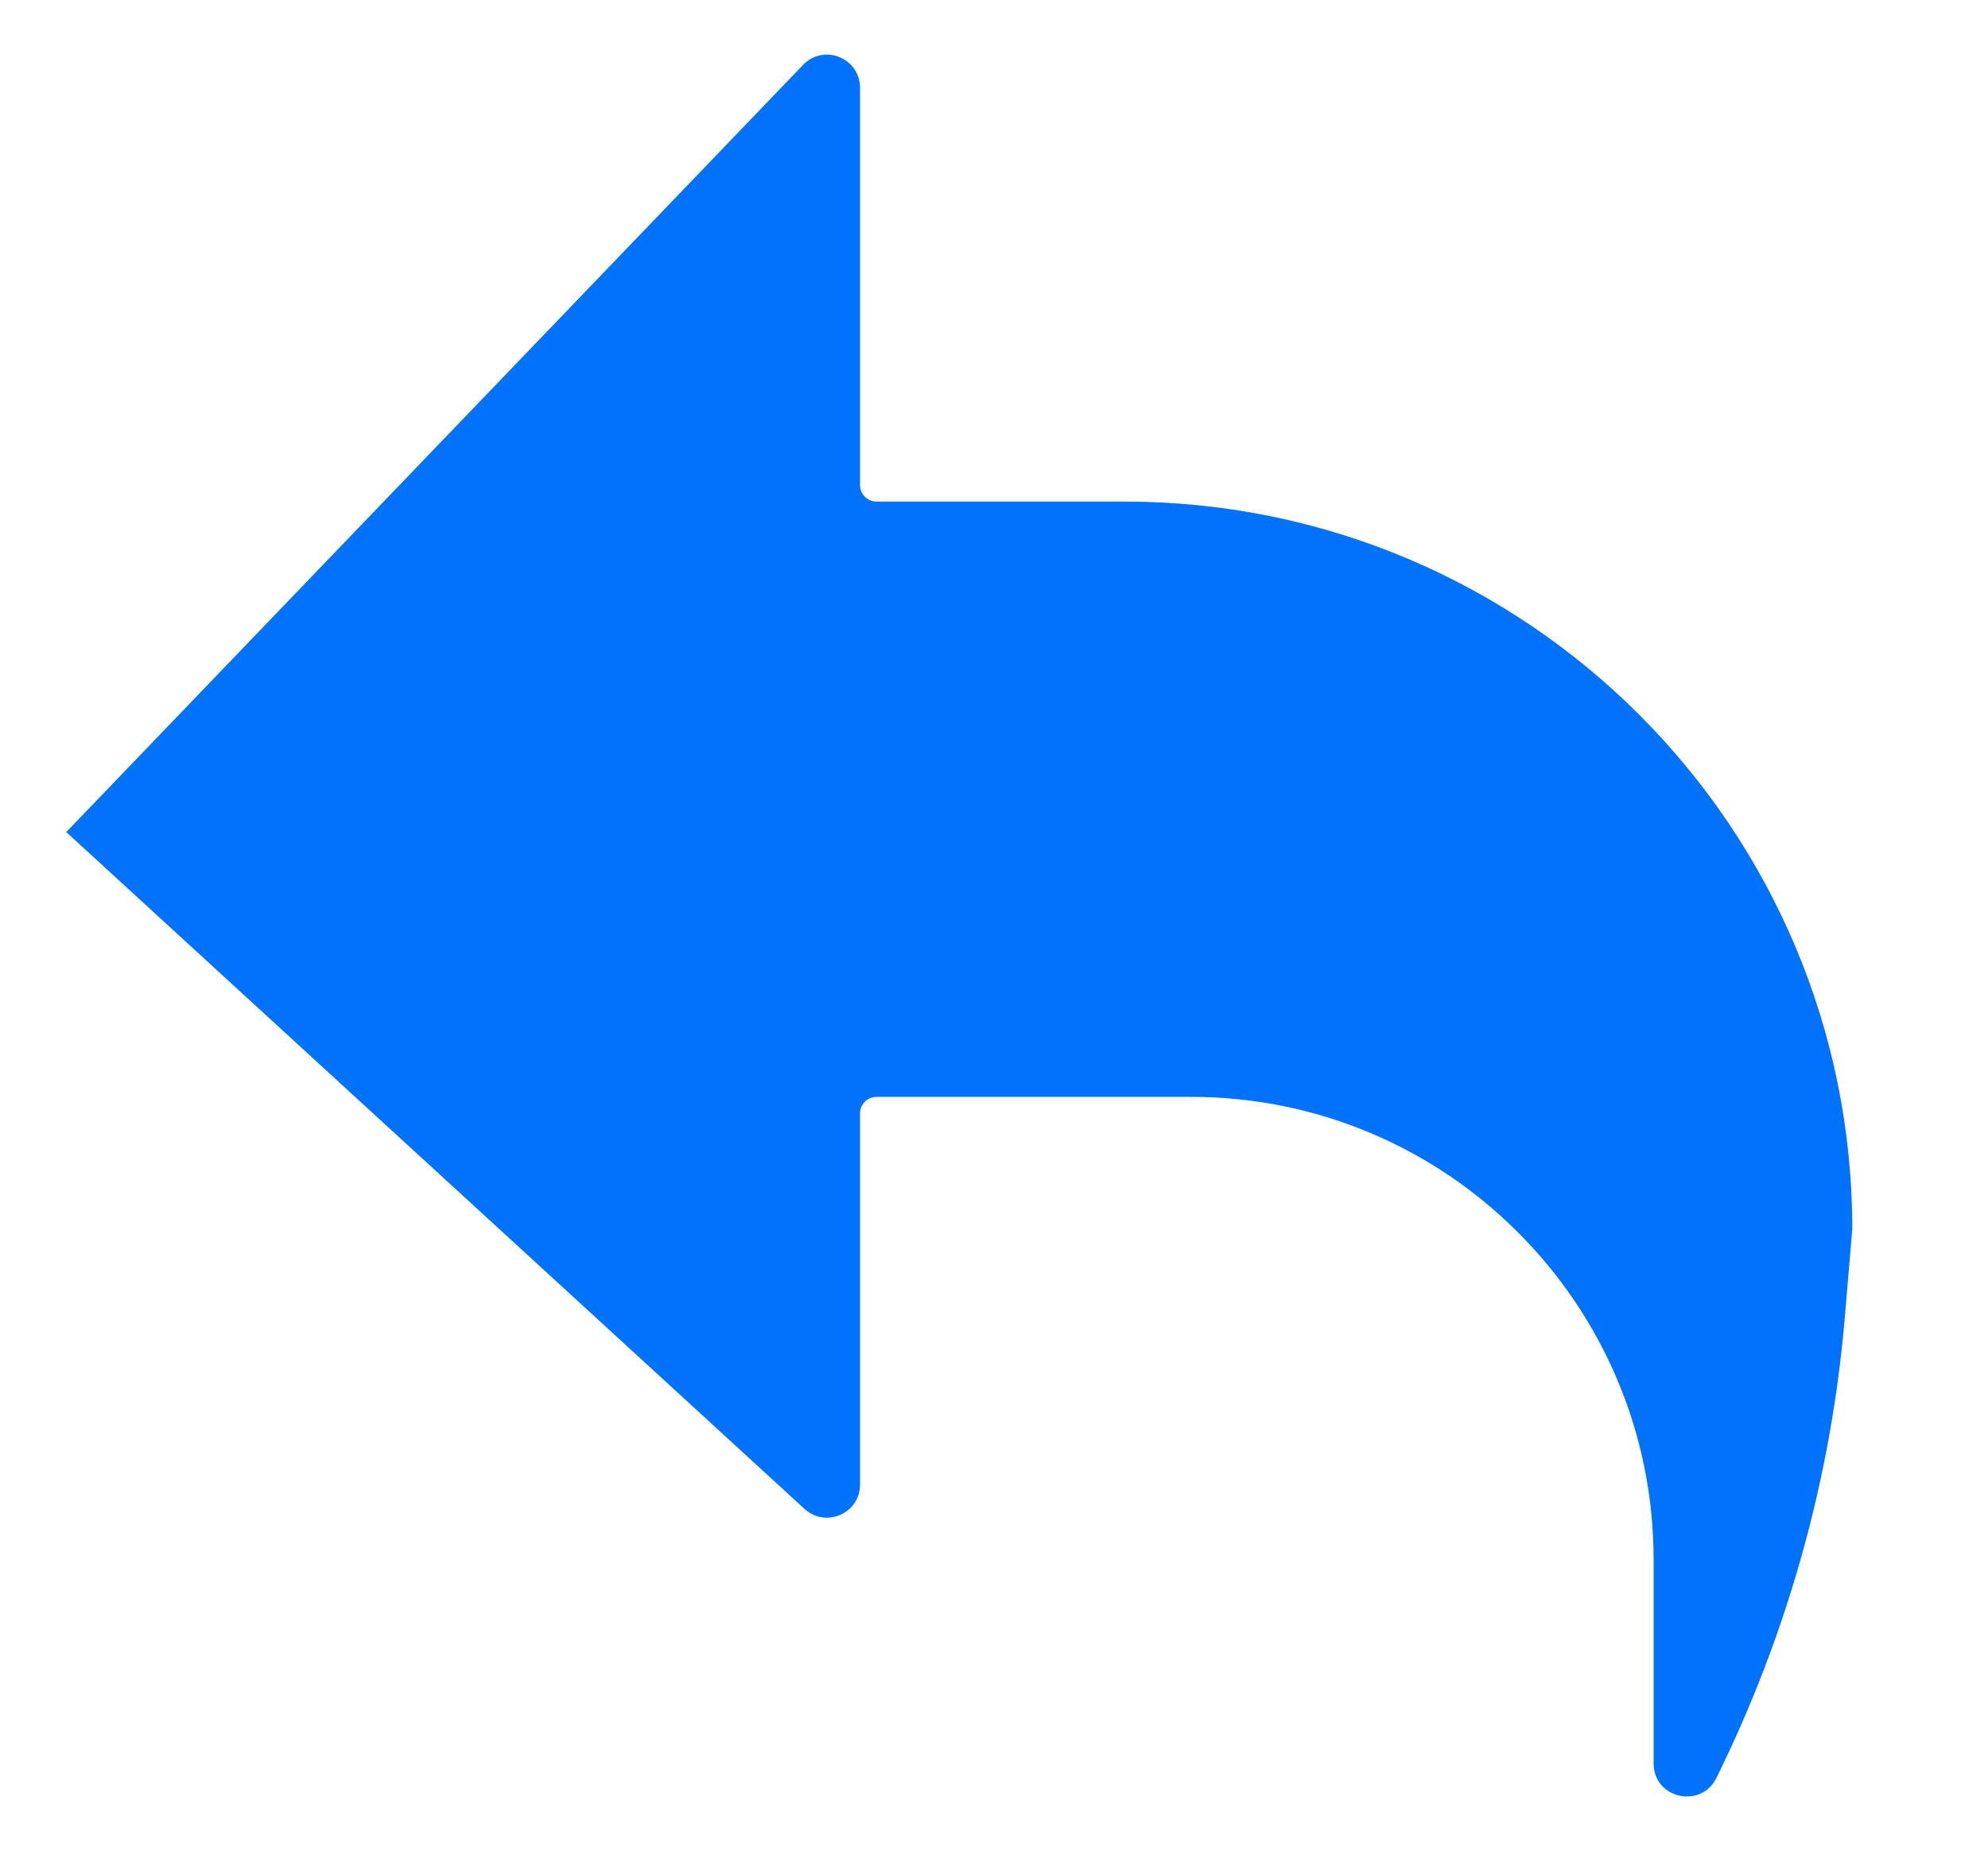 <?xml version="1.0" encoding="UTF-8"?>
<svg width="15px" height="14px" viewBox="0 0 15 14" version="1.1" xmlns="http://www.w3.org/2000/svg" xmlns:xlink="http://www.w3.org/1999/xlink">
    <!-- Generator: Sketch 63.1 (92452) - https://sketch.com -->
    <title>reply_icon</title>
    <desc>Created with Sketch.</desc>
    <g id="页面-1" stroke="none" stroke-width="1" fill="none" fill-rule="evenodd">
        <g id="帖子详情页V3" transform="translate(-502, -608)" fill="#0072fc" fill-rule="nonzero">
            <g id="编组-2" transform="translate(361, 439)">
                <g id="编组-10">
                    <g id="reply">
                        <g transform="translate(129, 158)">
                            <g id="-mockplus-">
                                <g id="reply">
                                    <g id="-mockplus-">
                                        <g transform="translate(12.5, 11.412)">
                                            <g id="reply_lan_icon">
                                                <g id="reply_icon">
                                                    <path d="M13.476,8.863 L13.421,9.512 C13.32,10.73 12.989,11.914 12.451,13.004 C12.334,13.241 11.977,13.16 11.977,12.895 L11.977,11.359 C11.977,10.393 11.586,9.52 10.954,8.888 C10.324,8.256 9.45,7.865 8.485,7.865 L6.114,7.865 C6.045,7.865 5.989,7.921 5.989,7.99 L5.989,10.791 C5.989,11.008 5.732,11.121 5.571,10.975 L0,5.867 L5.56,0.077 C5.716,-0.085 5.989,0.026 5.989,0.25 L5.989,3.248 C5.989,3.317 6.045,3.373 6.114,3.373 L7.986,3.373 C9.502,3.373 10.874,3.987 11.868,4.981 C12.861,5.974 13.476,7.347 13.476,8.863 Z"></path>
                                                </g>
                                            </g>
                                        </g>
                                    </g>
                                </g>
                            </g>
                        </g>
                    </g>
                </g>
            </g>
        </g>
    </g>
</svg>
